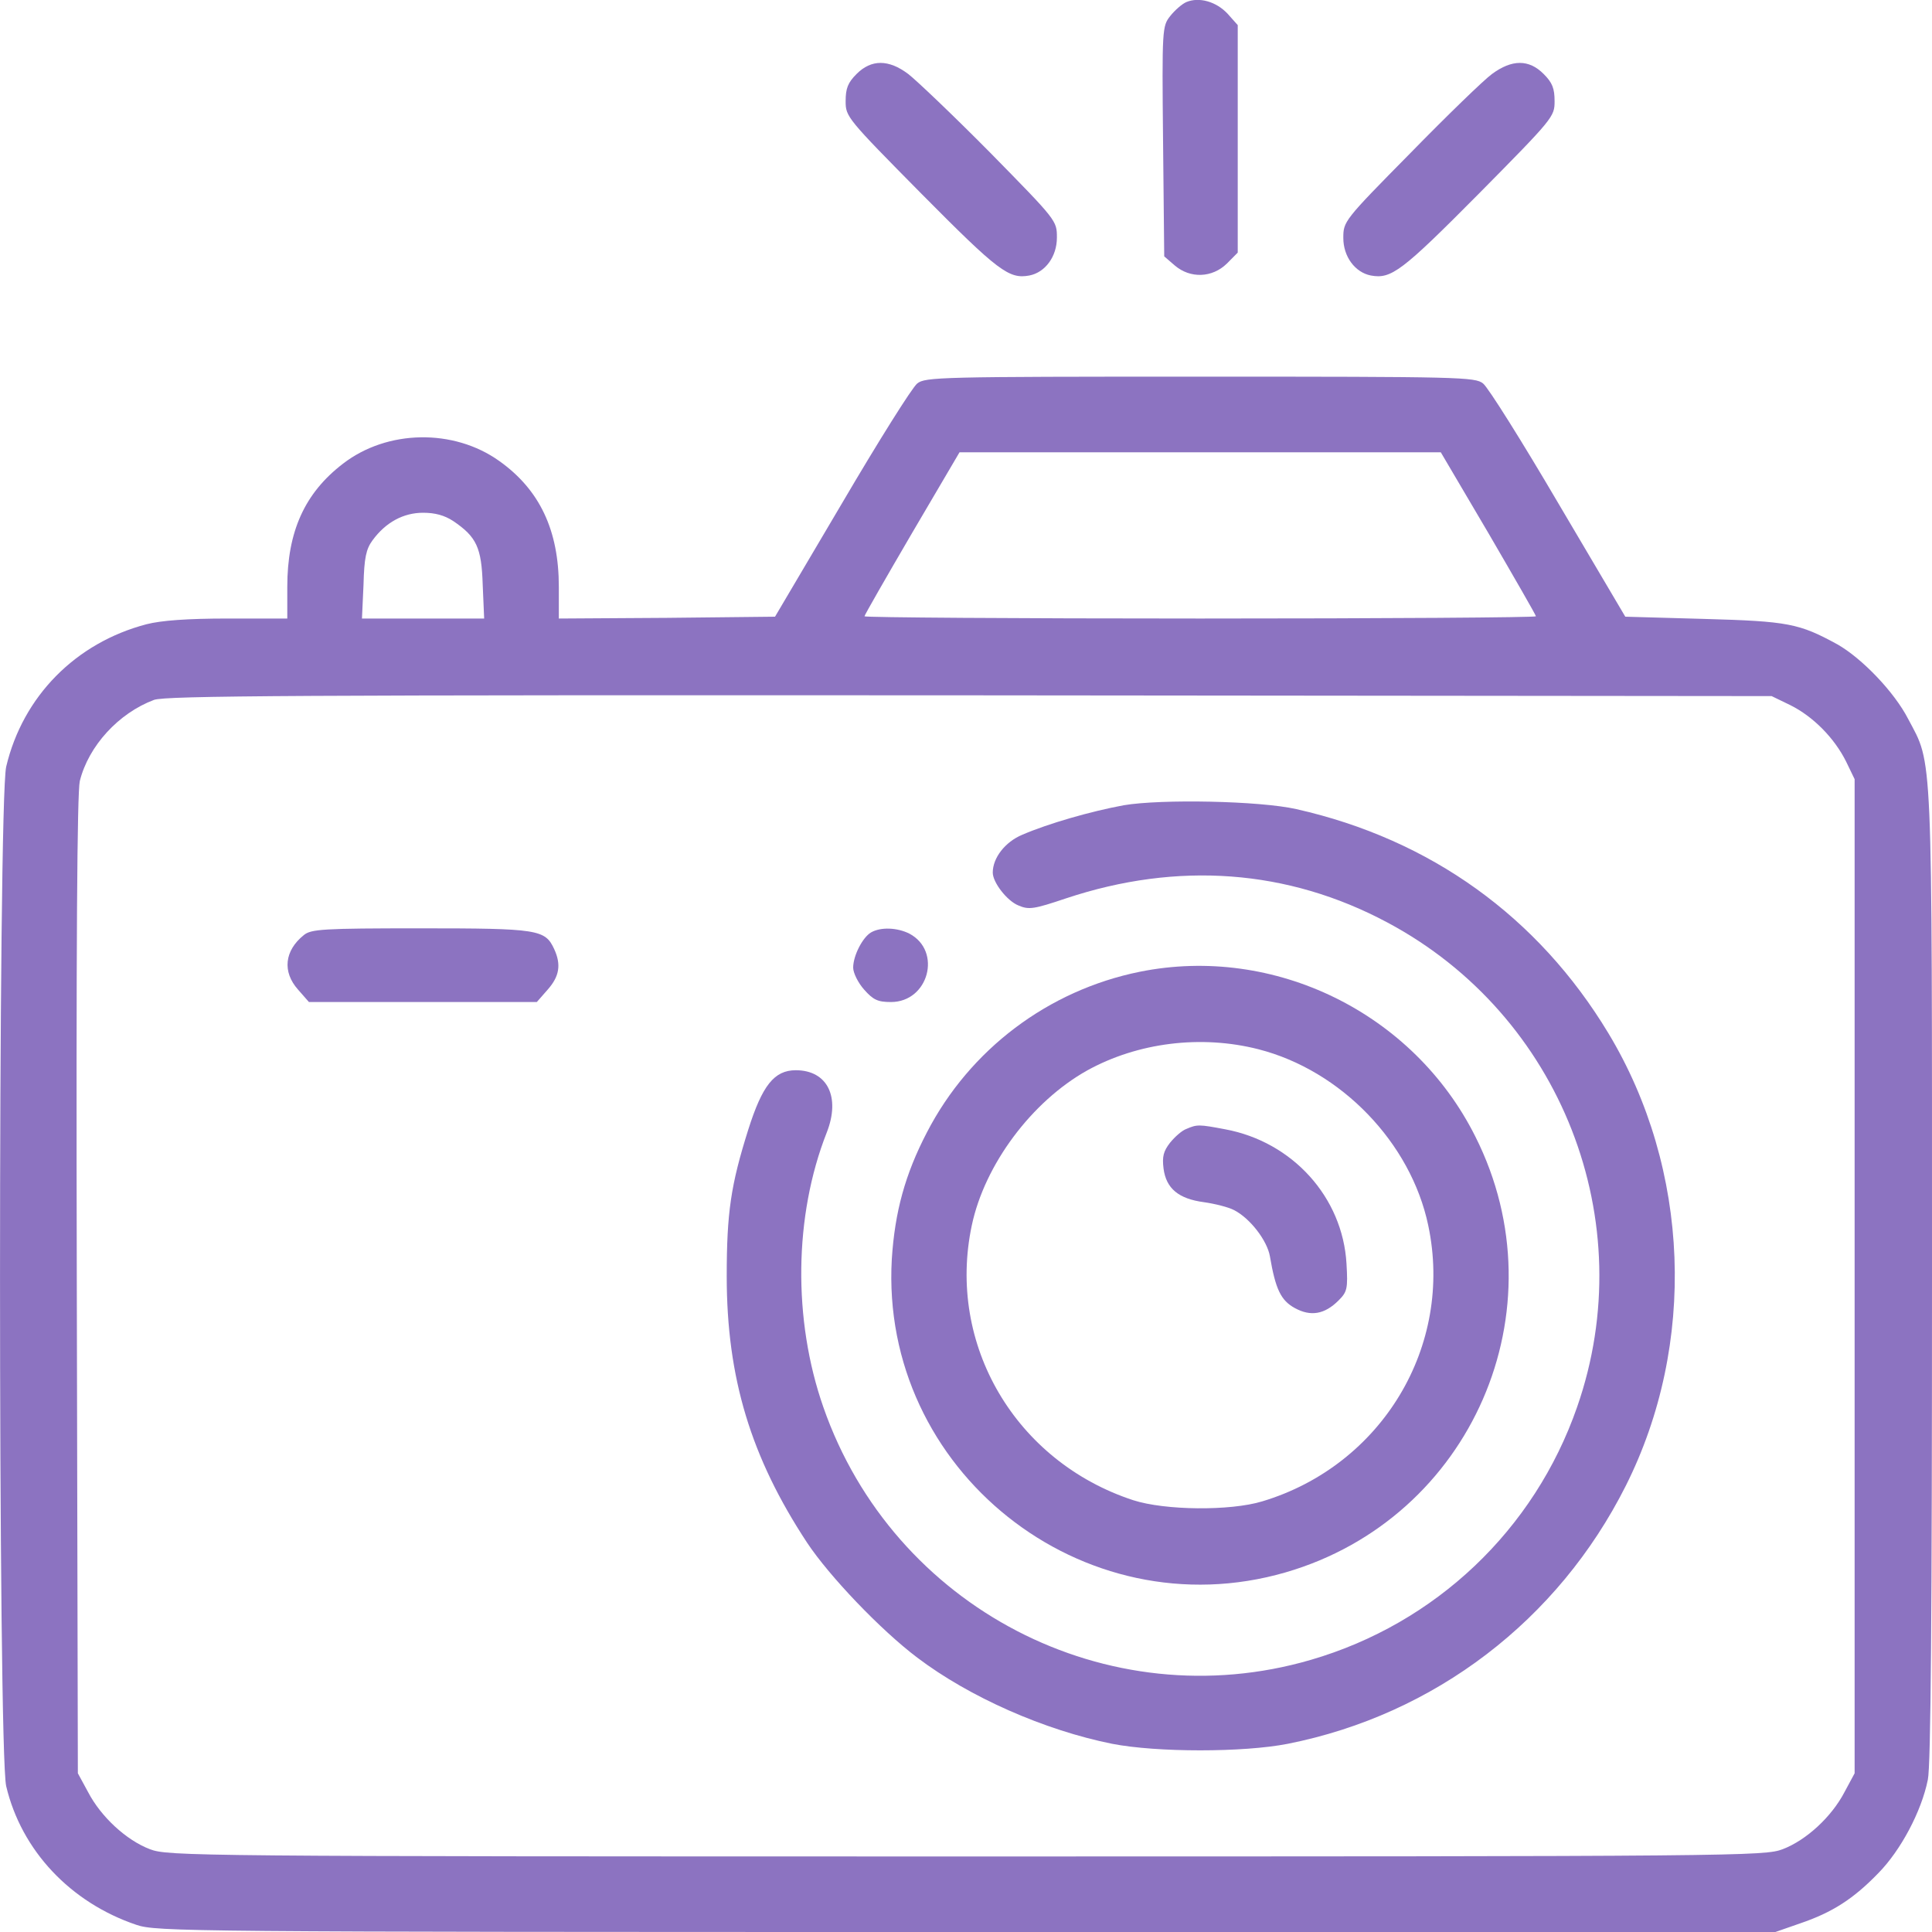 <svg width="20" height="20" viewBox="0 0 20 20" fill="none" xmlns="http://www.w3.org/2000/svg">
<path d="M12.282 0.021C12.235 0.041 12.161 0.107 12.114 0.166C12.032 0.271 12.028 0.291 12.04 1.465L12.052 2.654L12.161 2.748C12.321 2.885 12.548 2.877 12.7 2.729L12.813 2.615V1.437V0.26L12.708 0.142C12.591 0.017 12.415 -0.034 12.282 0.021Z" fill="#8C73C1"/>
<path d="M8.867 0.766C8.777 0.856 8.754 0.915 8.754 1.048C8.754 1.208 8.766 1.224 9.543 2.01C10.335 2.809 10.445 2.891 10.656 2.852C10.82 2.82 10.941 2.656 10.941 2.46C10.941 2.284 10.941 2.284 10.25 1.58C9.867 1.193 9.484 0.829 9.402 0.766C9.199 0.613 9.019 0.613 8.867 0.766Z" fill="#8C73C1"/>
<path d="M15.445 0.766C15.363 0.825 14.98 1.196 14.601 1.584C13.91 2.284 13.906 2.292 13.906 2.464C13.906 2.656 14.027 2.82 14.191 2.852C14.402 2.891 14.511 2.809 15.304 2.01C16.081 1.224 16.093 1.208 16.093 1.048C16.093 0.915 16.07 0.856 15.98 0.766C15.828 0.613 15.652 0.613 15.445 0.766Z" fill="#8C73C1"/>
<path d="M9.495 3.97C9.444 4.009 9.093 4.568 8.714 5.214L8.023 6.384L6.906 6.396L5.785 6.403V6.075C5.785 5.488 5.586 5.069 5.168 4.772C4.696 4.435 4.009 4.447 3.552 4.799C3.153 5.104 2.974 5.504 2.974 6.075V6.403H2.357C1.939 6.403 1.669 6.423 1.517 6.462C0.783 6.654 0.236 7.209 0.064 7.937C-0.021 8.313 -0.021 18.118 0.064 18.49C0.221 19.155 0.728 19.695 1.412 19.926C1.619 19.996 1.923 20 10.003 20H18.379L18.637 19.91C18.969 19.797 19.188 19.656 19.445 19.39C19.676 19.155 19.891 18.752 19.957 18.423C19.988 18.278 20 16.69 20 13.2C20 7.675 20.008 7.925 19.754 7.444C19.61 7.163 19.274 6.814 19.02 6.67C18.625 6.454 18.512 6.431 17.641 6.407L16.825 6.384L16.134 5.214C15.755 4.568 15.404 4.009 15.353 3.97C15.271 3.903 15.119 3.899 12.424 3.899C9.73 3.899 9.577 3.903 9.495 3.97ZM15.408 5.519C15.677 5.981 15.9 6.368 15.9 6.38C15.9 6.392 14.338 6.403 12.424 6.403C10.511 6.403 8.949 6.392 8.949 6.38C8.949 6.368 9.171 5.981 9.441 5.519L9.933 4.682H12.424H14.915L15.408 5.519ZM4.692 5.394C4.934 5.558 4.985 5.668 4.997 6.055L5.012 6.403H4.38H3.747L3.763 6.055C3.77 5.774 3.79 5.684 3.856 5.594C3.993 5.406 4.177 5.308 4.38 5.308C4.505 5.308 4.602 5.335 4.692 5.394ZM18.532 7.299C18.77 7.417 18.989 7.64 19.11 7.882L19.199 8.066V13.211V18.357L19.094 18.552C18.961 18.807 18.7 19.049 18.454 19.143C18.266 19.214 18.032 19.218 10.003 19.218C1.974 19.218 1.74 19.214 1.552 19.143C1.306 19.049 1.045 18.807 0.912 18.552L0.806 18.357L0.795 13.309C0.787 9.729 0.799 8.211 0.826 8.086C0.916 7.722 1.228 7.382 1.595 7.245C1.72 7.202 3.04 7.194 10.042 7.198L18.34 7.206L18.532 7.299Z" fill="#8C73C1"/>
<path d="M11.632 8.336C11.292 8.399 10.854 8.524 10.581 8.642C10.405 8.716 10.277 8.88 10.277 9.033C10.277 9.135 10.425 9.326 10.542 9.373C10.651 9.42 10.702 9.412 11.038 9.299C12.19 8.916 13.33 8.998 14.361 9.549C16.162 10.508 16.997 12.644 16.326 14.566C15.884 15.837 14.861 16.807 13.569 17.183C11.464 17.797 9.246 16.643 8.523 14.566C8.207 13.662 8.219 12.586 8.558 11.725C8.703 11.357 8.566 11.079 8.238 11.079C8.015 11.079 7.891 11.236 7.746 11.694C7.566 12.265 7.523 12.55 7.523 13.212C7.523 14.264 7.773 15.086 8.355 15.97C8.586 16.318 9.117 16.874 9.496 17.16C10.038 17.57 10.812 17.911 11.514 18.052C11.979 18.142 12.87 18.142 13.33 18.052C14.853 17.75 16.13 16.772 16.829 15.383C17.567 13.916 17.497 12.101 16.65 10.696C15.923 9.491 14.81 8.689 13.42 8.376C13.041 8.29 12.022 8.27 11.632 8.336Z" fill="#8C73C1"/>
<path d="M3.144 9.681C2.945 9.841 2.921 10.06 3.085 10.244L3.198 10.373H4.378H5.557L5.67 10.244C5.791 10.107 5.811 9.986 5.737 9.825C5.643 9.622 5.573 9.61 4.35 9.61C3.343 9.61 3.218 9.618 3.144 9.681Z" fill="#8C73C1"/>
<path d="M9.016 9.653C8.93 9.704 8.832 9.892 8.832 10.017C8.832 10.072 8.883 10.174 8.945 10.244C9.039 10.35 9.086 10.373 9.223 10.373C9.613 10.373 9.754 9.845 9.414 9.665C9.289 9.602 9.117 9.594 9.016 9.653Z" fill="#8C73C1"/>
<path d="M11.797 10.06C10.852 10.252 10.04 10.862 9.595 11.723C9.369 12.157 9.263 12.548 9.232 13.034C9.107 15.217 11.204 16.888 13.309 16.277C15.234 15.718 16.175 13.558 15.273 11.766C14.633 10.486 13.192 9.778 11.797 10.06ZM13.028 10.862C13.883 11.081 14.605 11.829 14.785 12.685C15.05 13.934 14.305 15.17 13.067 15.542C12.735 15.643 12.059 15.636 11.731 15.53C10.513 15.131 9.798 13.918 10.06 12.685C10.193 12.055 10.681 11.402 11.255 11.081C11.778 10.792 12.434 10.71 13.028 10.862Z" fill="#8C73C1"/>
<path d="M12.283 11.686C12.236 11.702 12.162 11.768 12.111 11.831C12.045 11.917 12.029 11.972 12.045 12.097C12.072 12.304 12.201 12.41 12.463 12.445C12.576 12.461 12.716 12.496 12.775 12.527C12.943 12.613 13.118 12.844 13.146 13.005C13.204 13.345 13.259 13.462 13.404 13.541C13.568 13.631 13.712 13.607 13.857 13.462C13.946 13.373 13.954 13.341 13.939 13.083C13.9 12.394 13.38 11.819 12.681 11.69C12.412 11.639 12.392 11.639 12.283 11.686Z" fill="#8C73C1"/>
</svg>
